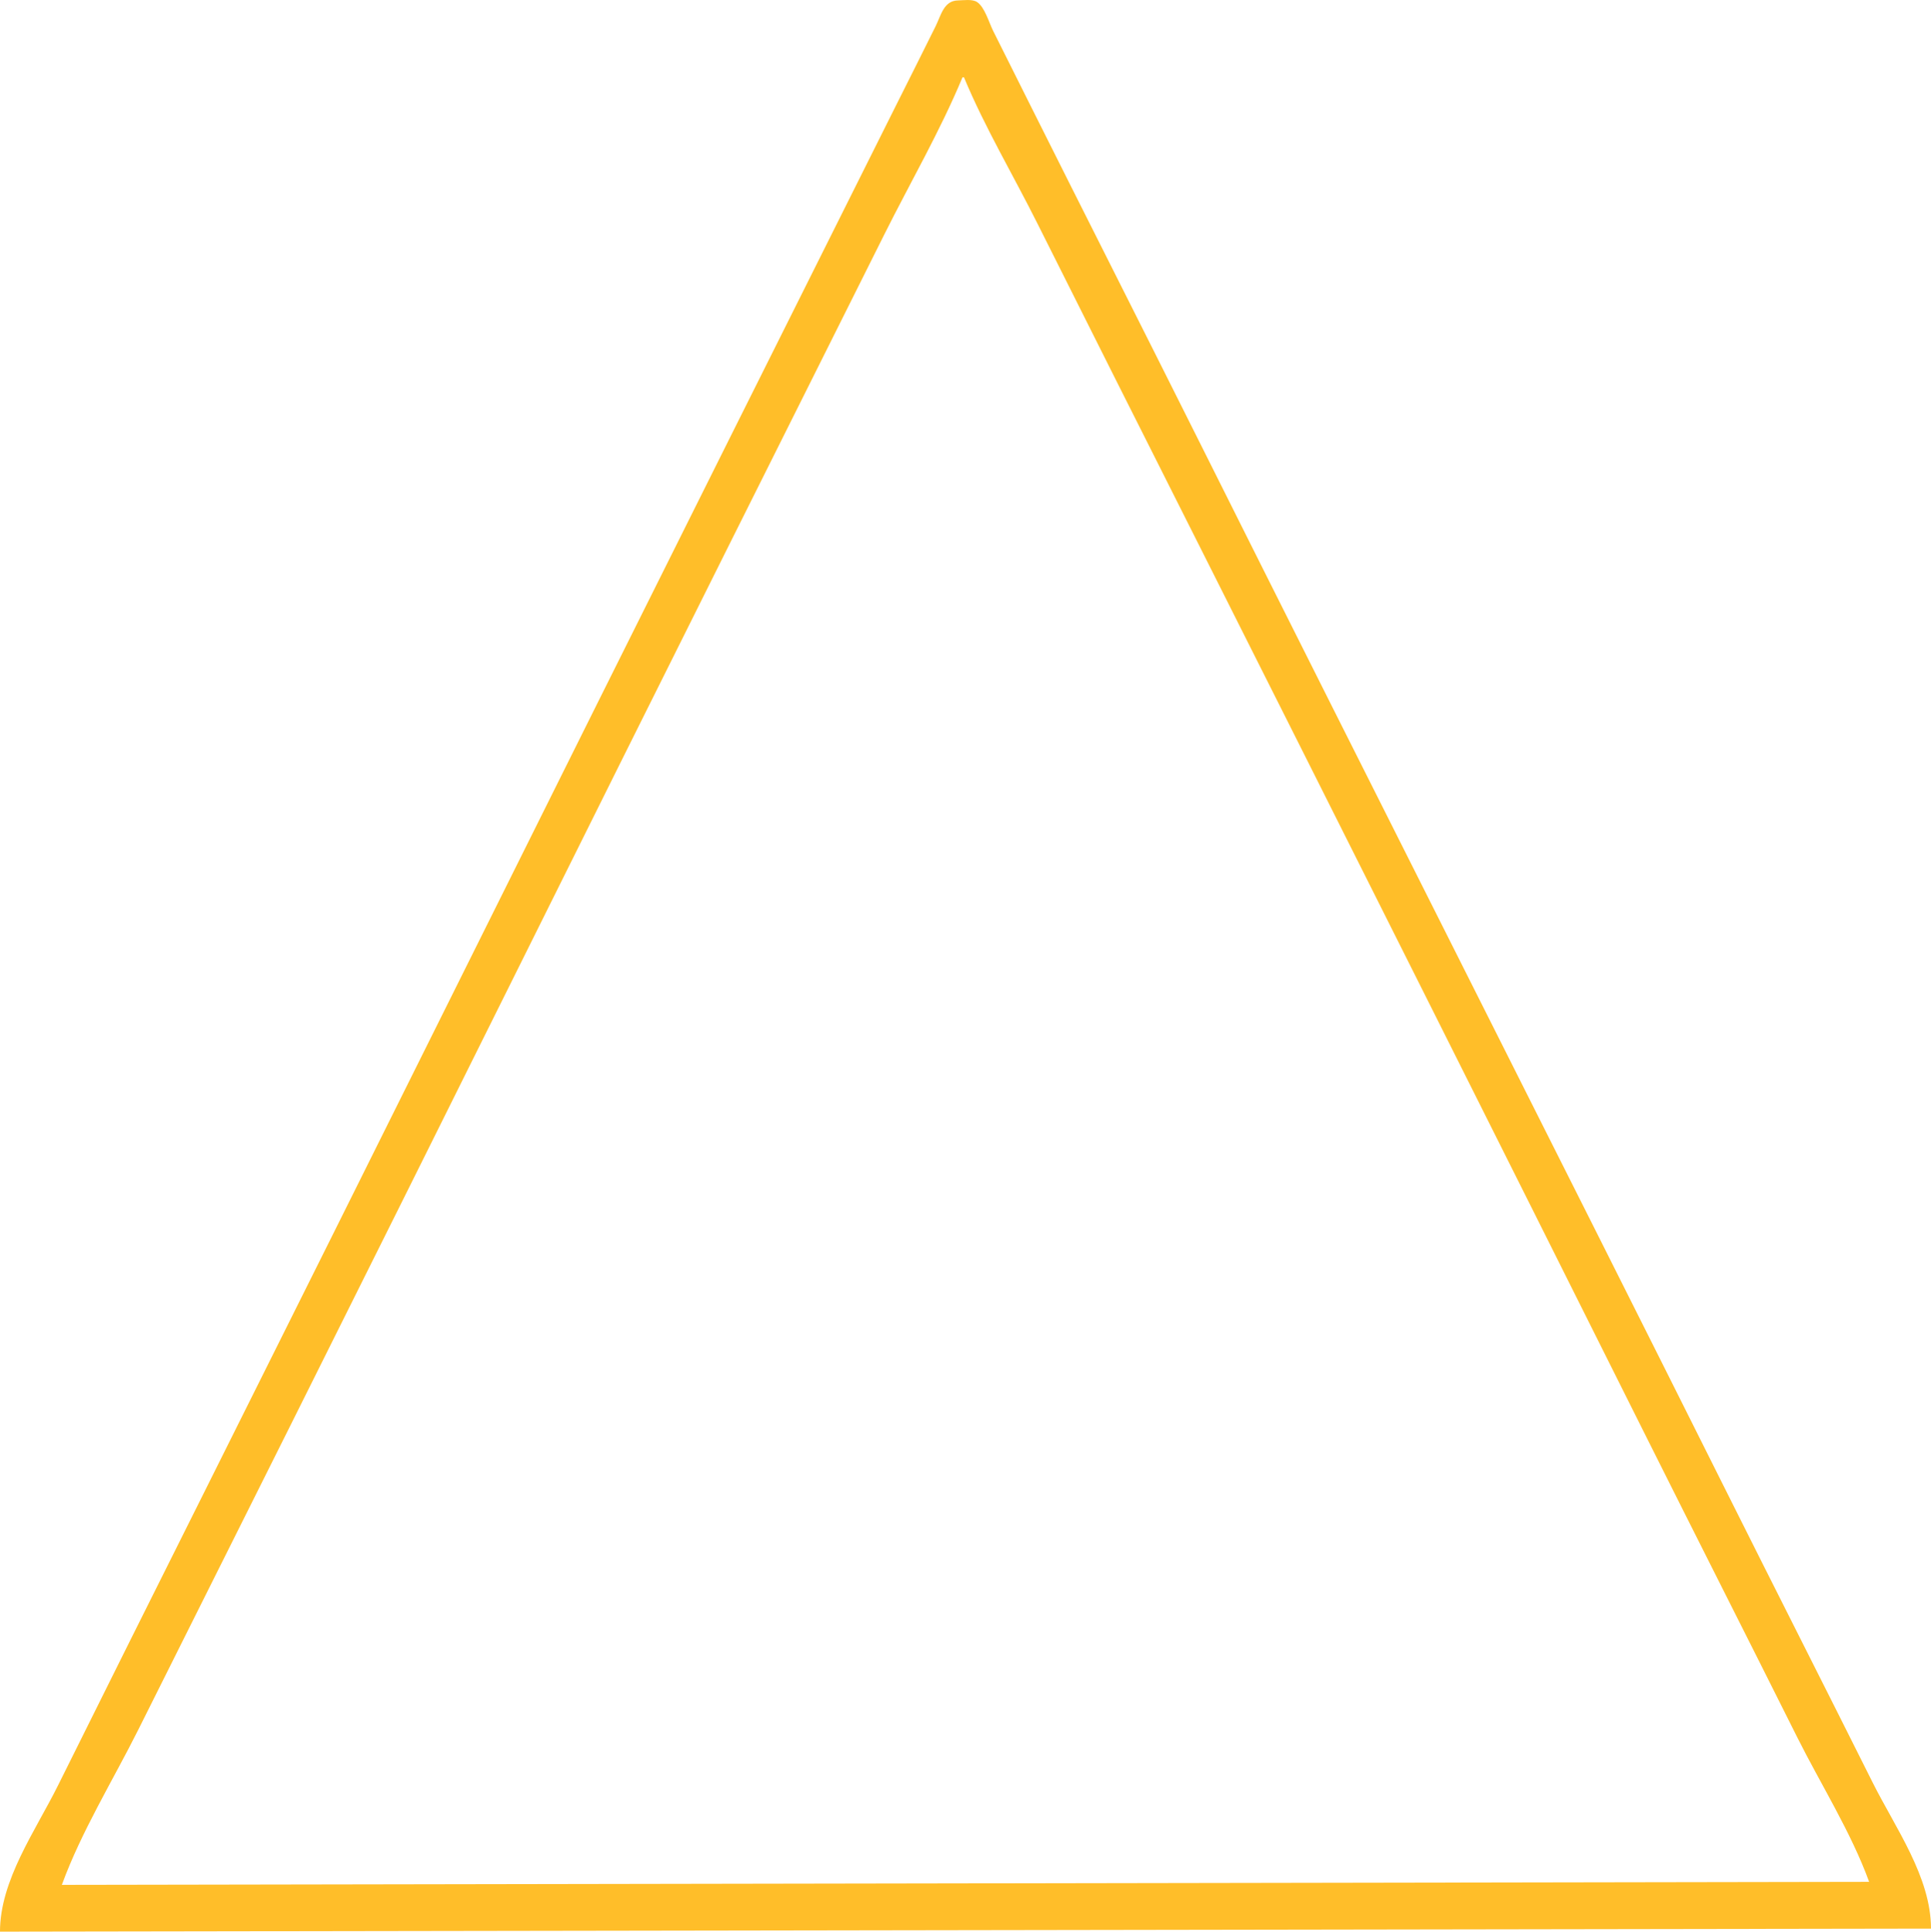<?xml version="1.0" encoding="UTF-8" standalone="no"?>
<!-- Created with Inkscape (http://www.inkscape.org/) -->

<svg
   version="1.1"
   id="svg10401"
   width="400"
   height="400.085"
   viewBox="0 0 400 400.085"
   sodipodi:docname="triangle.svg"
   inkscape:version="1.2.2 (b0a8486541, 2022-12-01)"
   xmlns:inkscape="http://www.inkscape.org/namespaces/inkscape"
   xmlns:sodipodi="http://sodipodi.sourceforge.net/DTD/sodipodi-0.dtd"
   xmlns="http://www.w3.org/2000/svg"
   xmlns:svg="http://www.w3.org/2000/svg">
  <sodipodi:namedview
     id="namedview6"
     pagecolor="#ffffff"
     bordercolor="#000000"
     borderopacity="0.25"
     inkscape:showpageshadow="2"
     inkscape:pageopacity="0.0"
     inkscape:pagecheckerboard="0"
     inkscape:deskcolor="#d1d1d1"
     showgrid="false"
     inkscape:zoom="2.1770361"
     inkscape:cx="122.18447"
     inkscape:cy="200.27229"
     inkscape:window-width="1918"
     inkscape:window-height="1061"
     inkscape:window-x="0"
     inkscape:window-y="17"
     inkscape:window-maximized="1"
     inkscape:current-layer="svg10401" />
  <defs
     id="defs10405" />
  <g
     id="g10407"
     transform="rotate(180,40.522,344.543)">
    <path
       style="fill:#ffbb20;fill-opacity:0.957;stroke:none;stroke-width:0.312"
       d="m -318.955,289.625 c 0,10.705 7.381,20.853 12.11,30.312 9.959,19.917 20.042,39.772 30,59.688 36.542,73.085 73.458,145.979 110,219.062 11.521,23.041 23.168,46.022 34.688,69.062 l 7.5,15 c 0.819,1.637 1.74,4.919 3.324,5.928 0.999,0.637 2.806,0.341 3.941,0.322 2.927,-0.056 3.502,-3.062 4.611,-5.312 2.677,-5.431 5.416,-10.834 8.124,-16.25 L -69.816,597.75 C -33.483,525.084 2.601,452.292 38.935,379.625 48.982,359.531 59.023,339.434 69.013,319.312 73.701,309.871 81.045,299.656 81.045,289 l -400,0.625 m 387.188,9.062 c -4,10.994 -10.622,21.709 -15.859,32.188 L 20.81,394 c -30.552,61.102 -60.854,122.335 -91.405,183.438 l -31.563,63.125 c -5.374,10.747 -11.555,21.409 -16.173,32.5 h -0.312 c -4.321,-10.378 -10.208,-20.259 -15.235,-30.312 -10.792,-21.584 -21.654,-43.134 -32.5,-64.688 -31.379,-62.358 -62.686,-124.75 -93.905,-187.188 -10.272,-20.543 -20.666,-41.019 -30.937,-61.562 -4.895,-9.79 -11.184,-19.727 -14.923,-30 z"
       id="path10891" />
  </g>
</svg>
